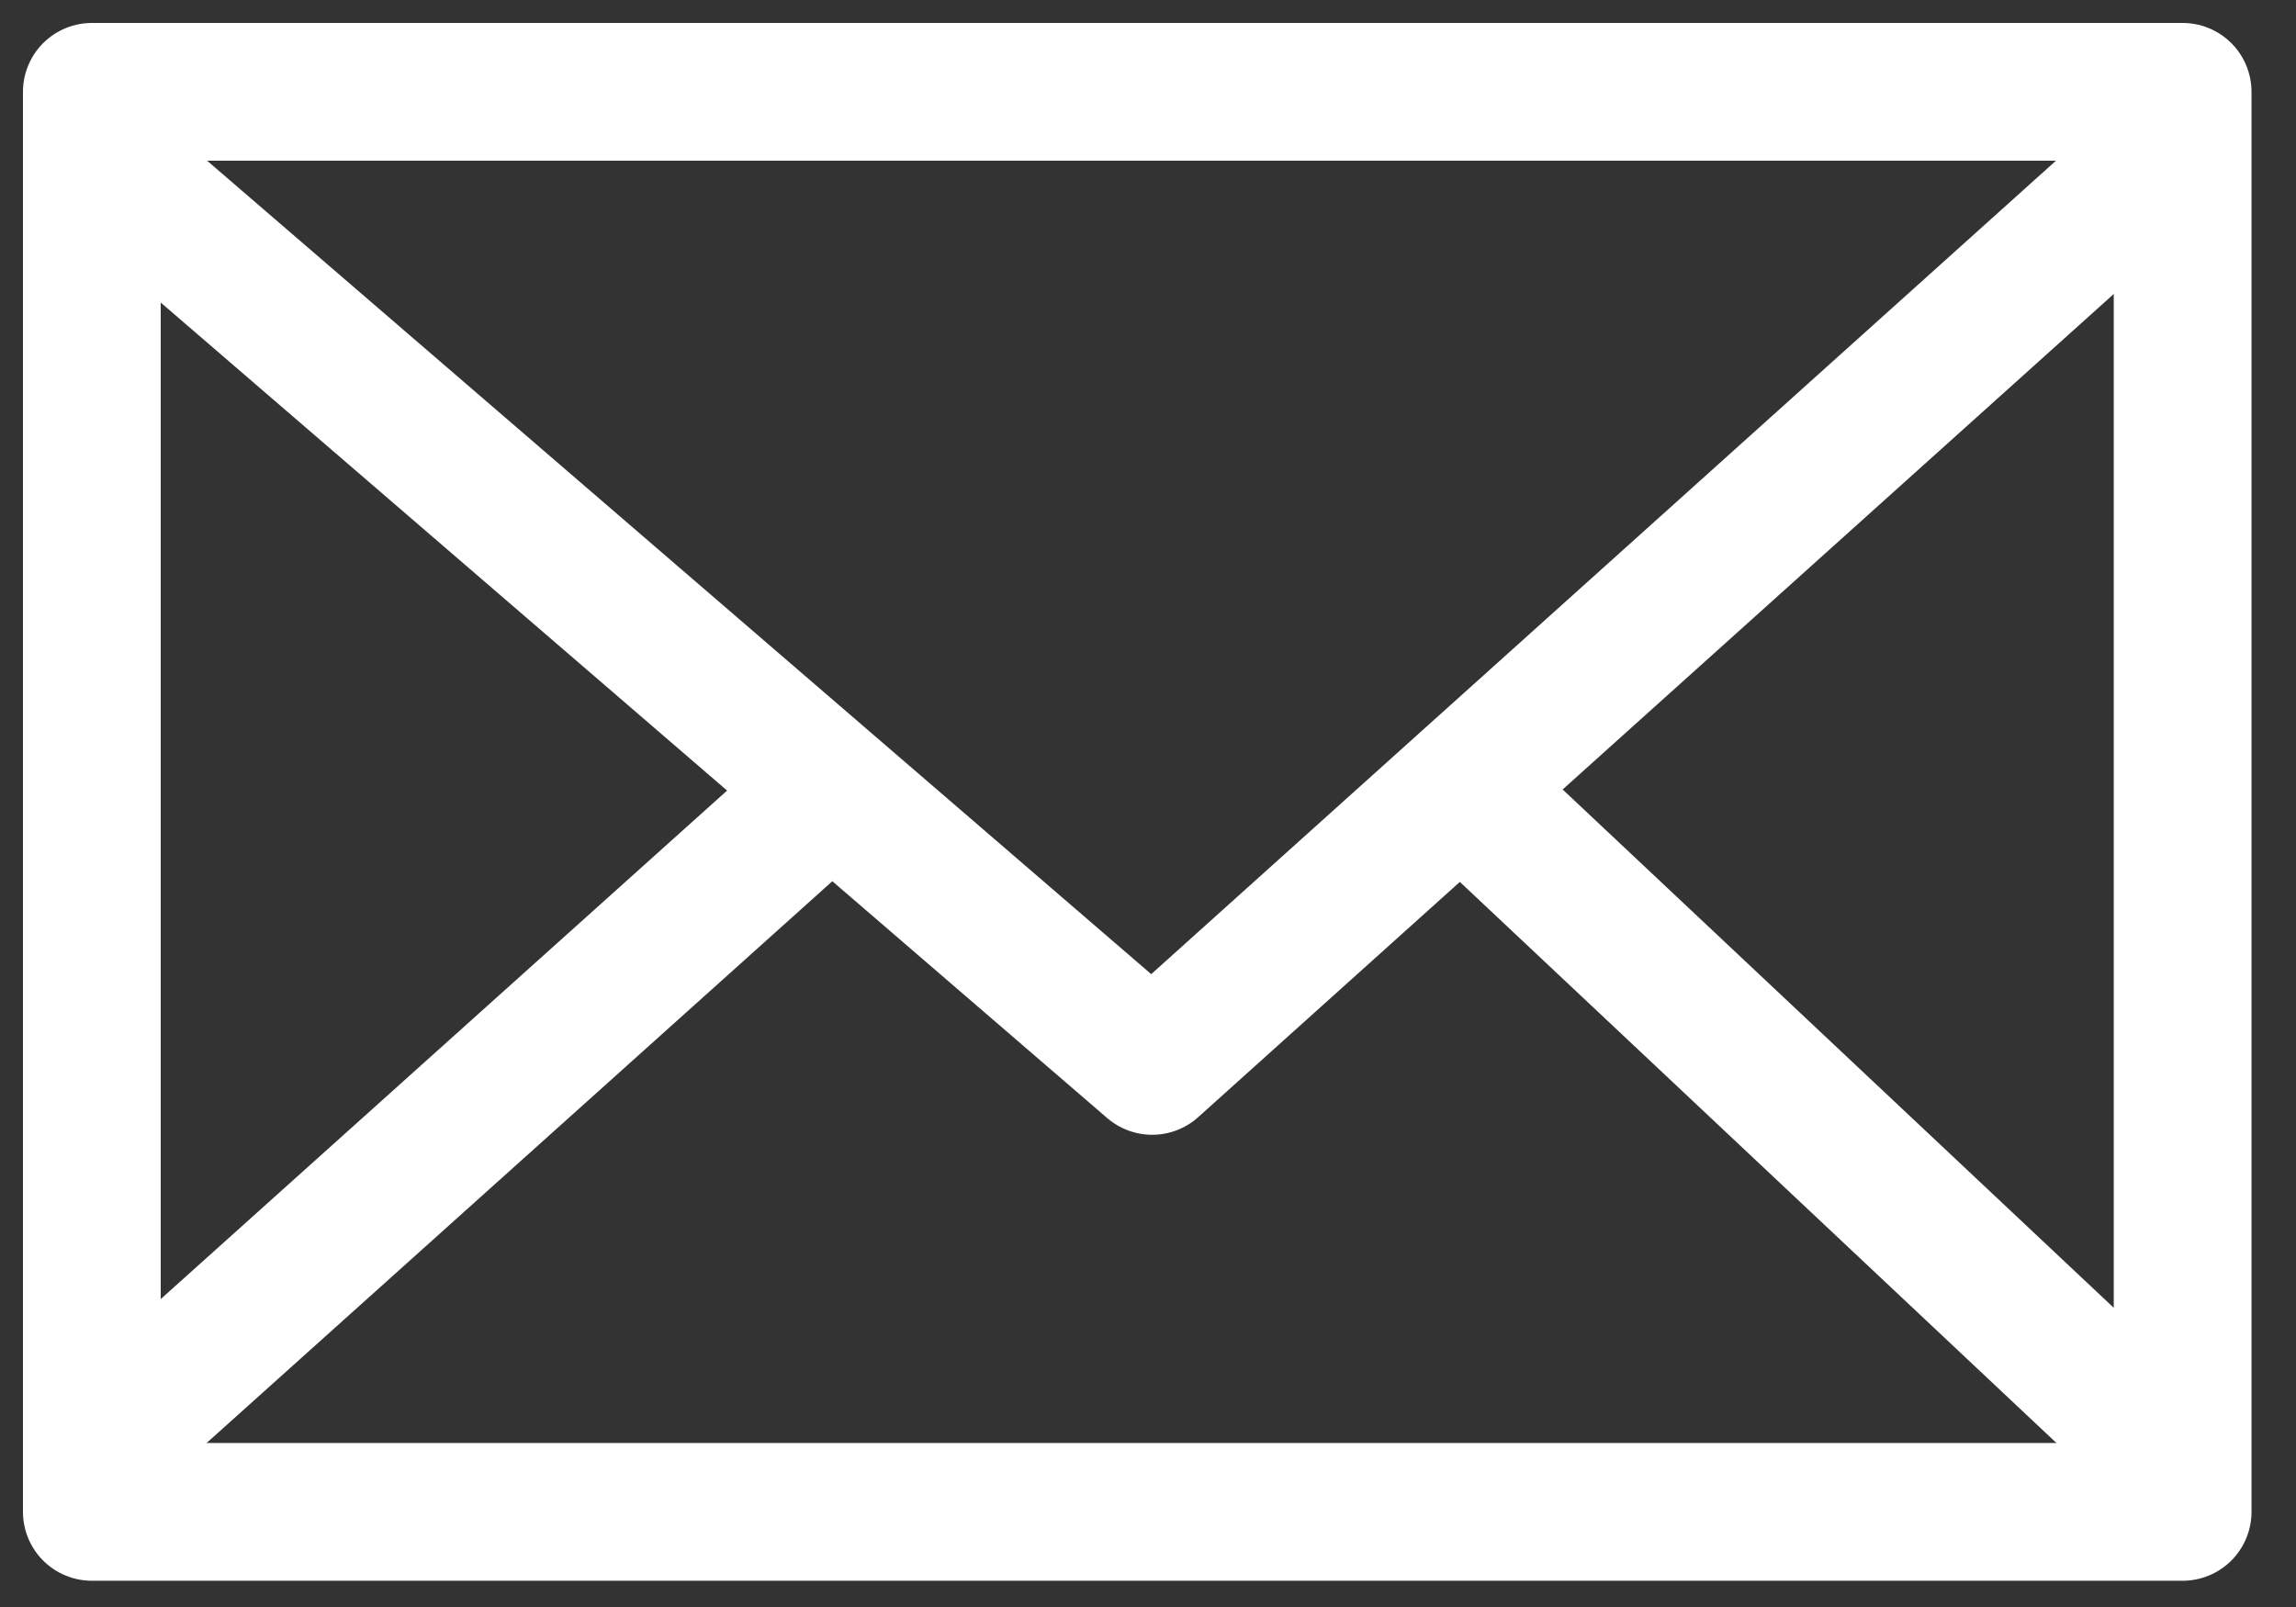 <svg xmlns="http://www.w3.org/2000/svg" viewBox="0 0 50 35"><rect x="0" y="0" width="50" height="35" fill="#333333" stroke="none"/><g stroke="#FFF" stroke-width="3" fill="none" fill-rule="evenodd" stroke-linejoin="round"><path d="M2 2h45.531v30.928H2z"/><path stroke-linecap="round" d="M3.25 4.394l21.841 18.821L46.022 4.394M3.25 30.534l14.766-13.259M31.926 17.275l14.096 13.259"/></g></svg>
